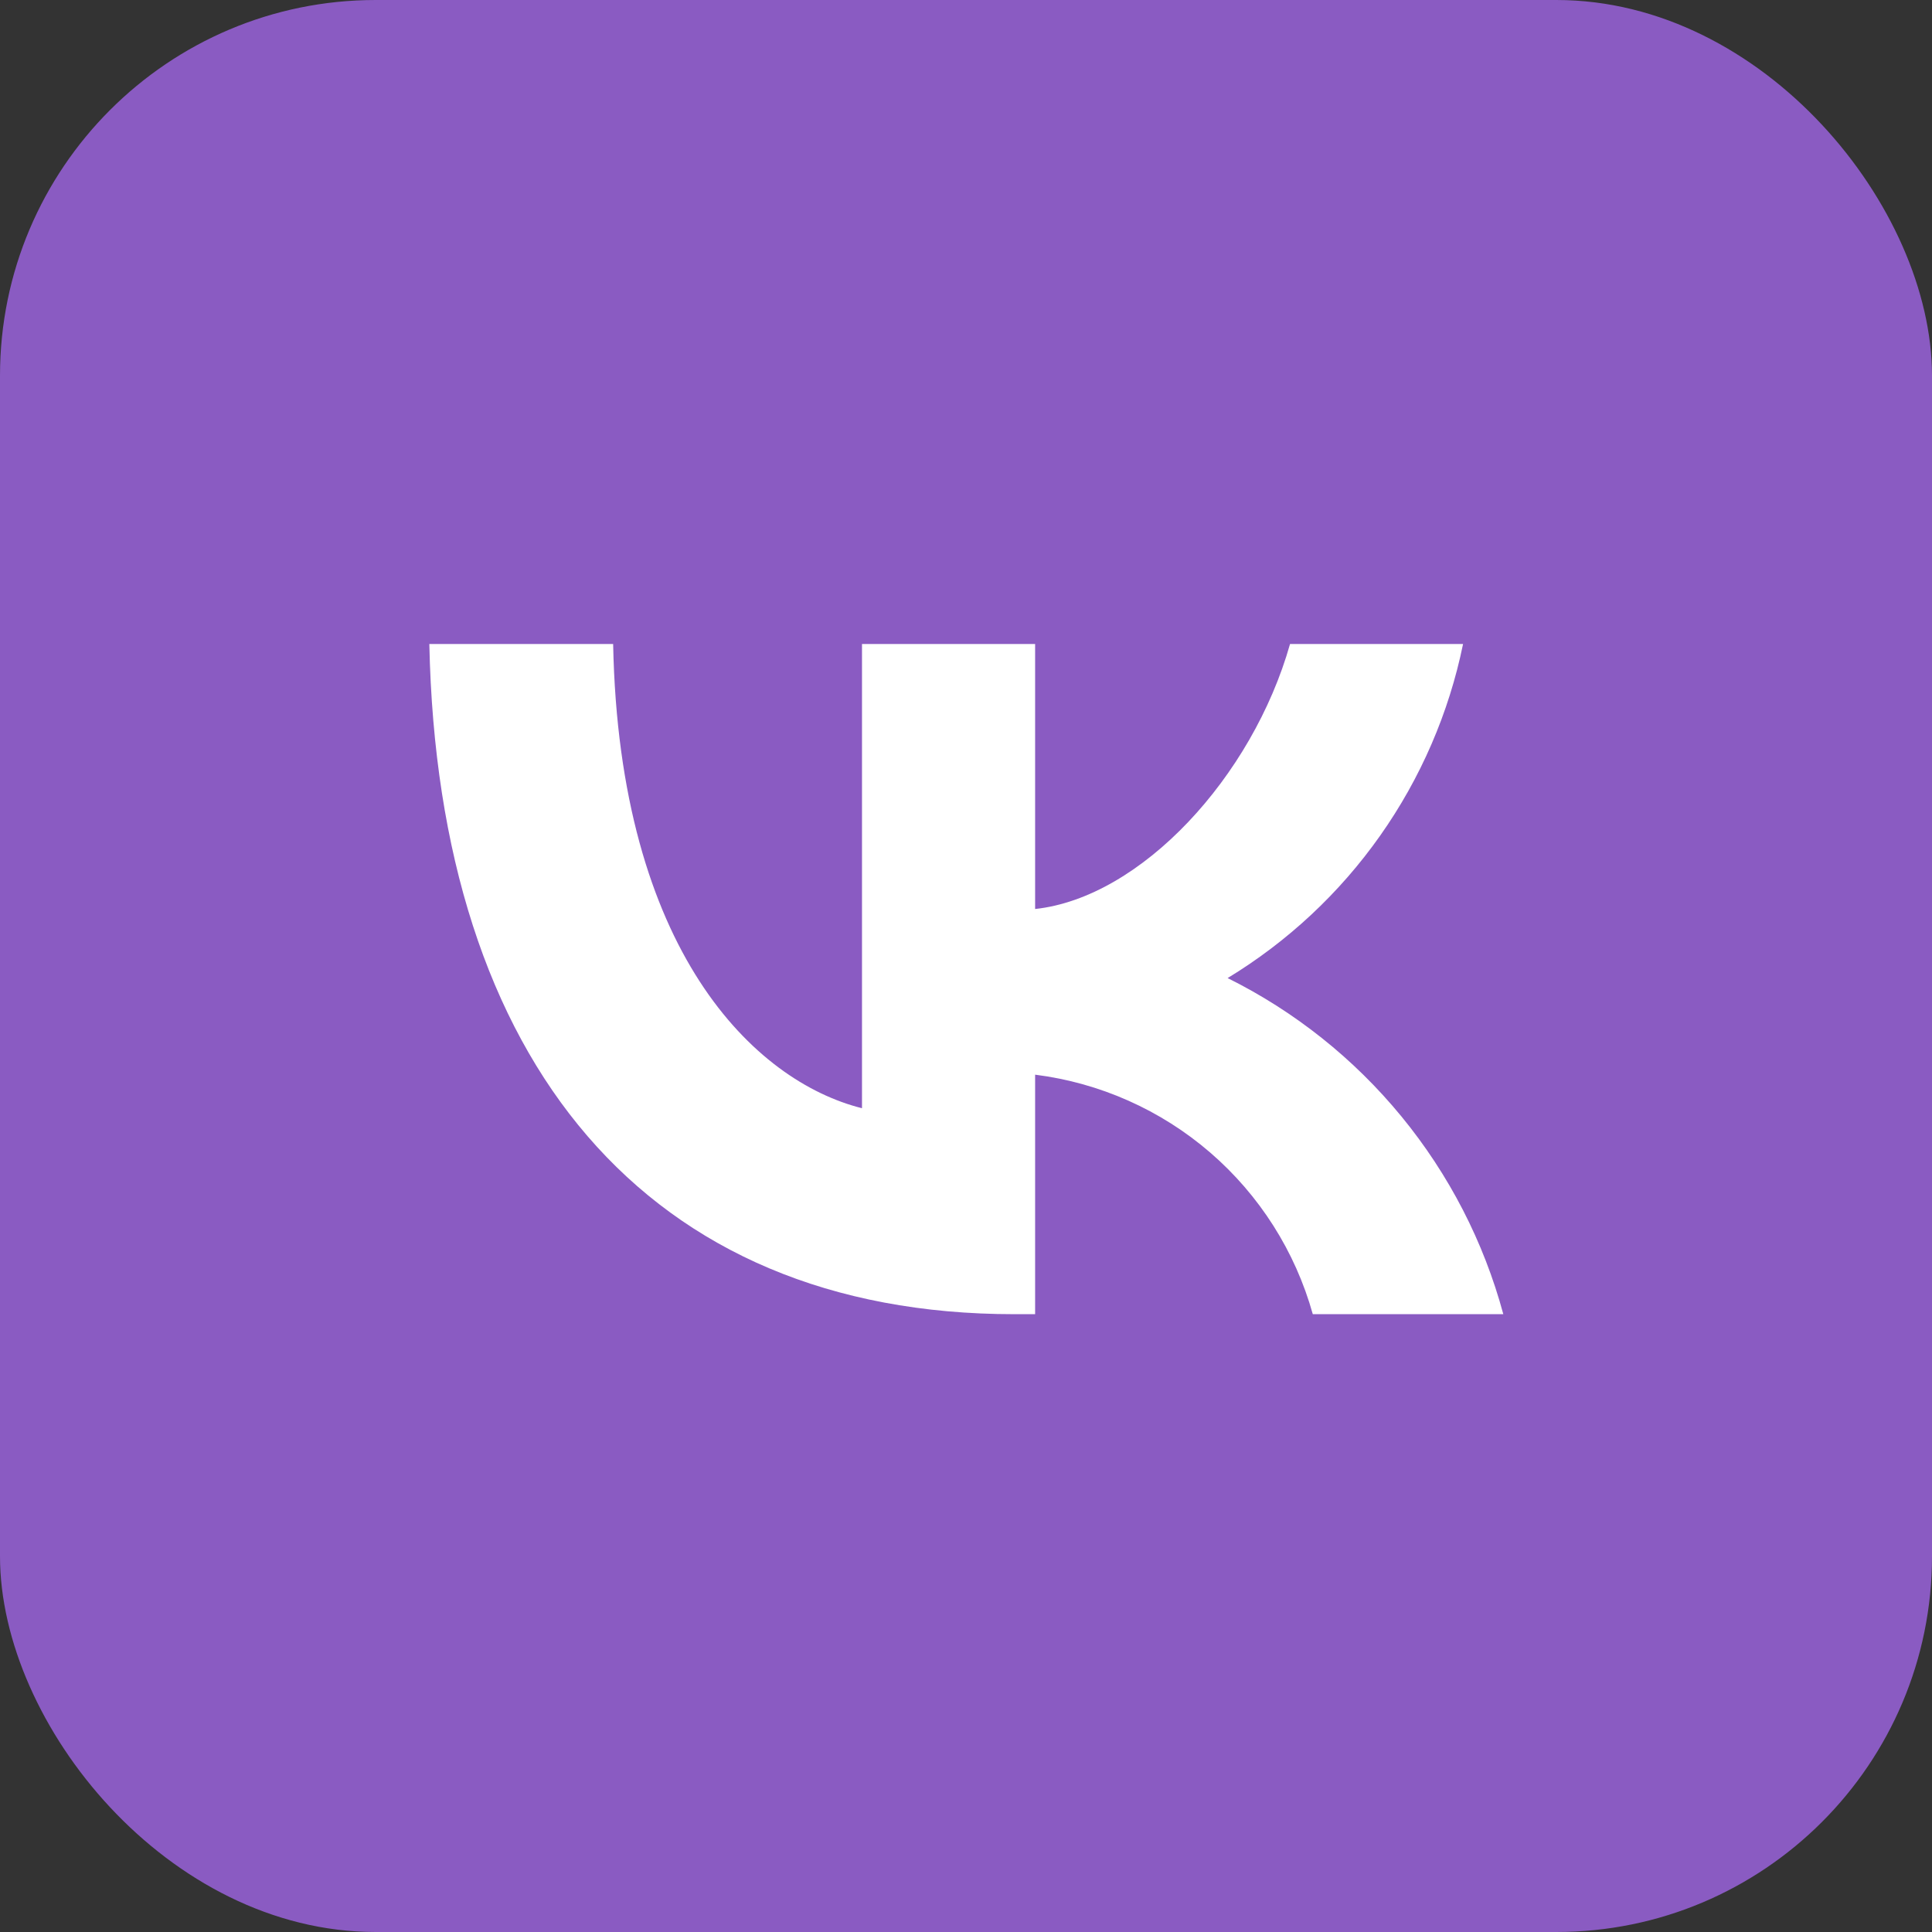 <?xml version="1.0" encoding="UTF-8"?> <svg xmlns="http://www.w3.org/2000/svg" width="36" height="36" viewBox="0 0 36 36" fill="none"><rect x="0" y="0" width="36" height="36" fill="#333333" stroke="none"/> <rect width="36" height="36" rx="7" fill="#8A5BC2"></rect> <path d="M18.9 24.488C12.062 24.488 8.162 19.8 8 12H11.425C11.537 17.725 14.062 20.15 16.062 20.65V12H19.288V16.938C21.262 16.725 23.337 14.475 24.038 12H27.262C26.999 13.284 26.473 14.499 25.718 15.57C24.963 16.641 23.995 17.545 22.875 18.225C24.125 18.846 25.23 19.726 26.115 20.805C27.001 21.885 27.648 23.14 28.012 24.488H24.462C24.135 23.317 23.469 22.269 22.549 21.475C21.628 20.681 20.494 20.177 19.288 20.025V24.488H18.9V24.488Z" fill="white"></path> </svg> 